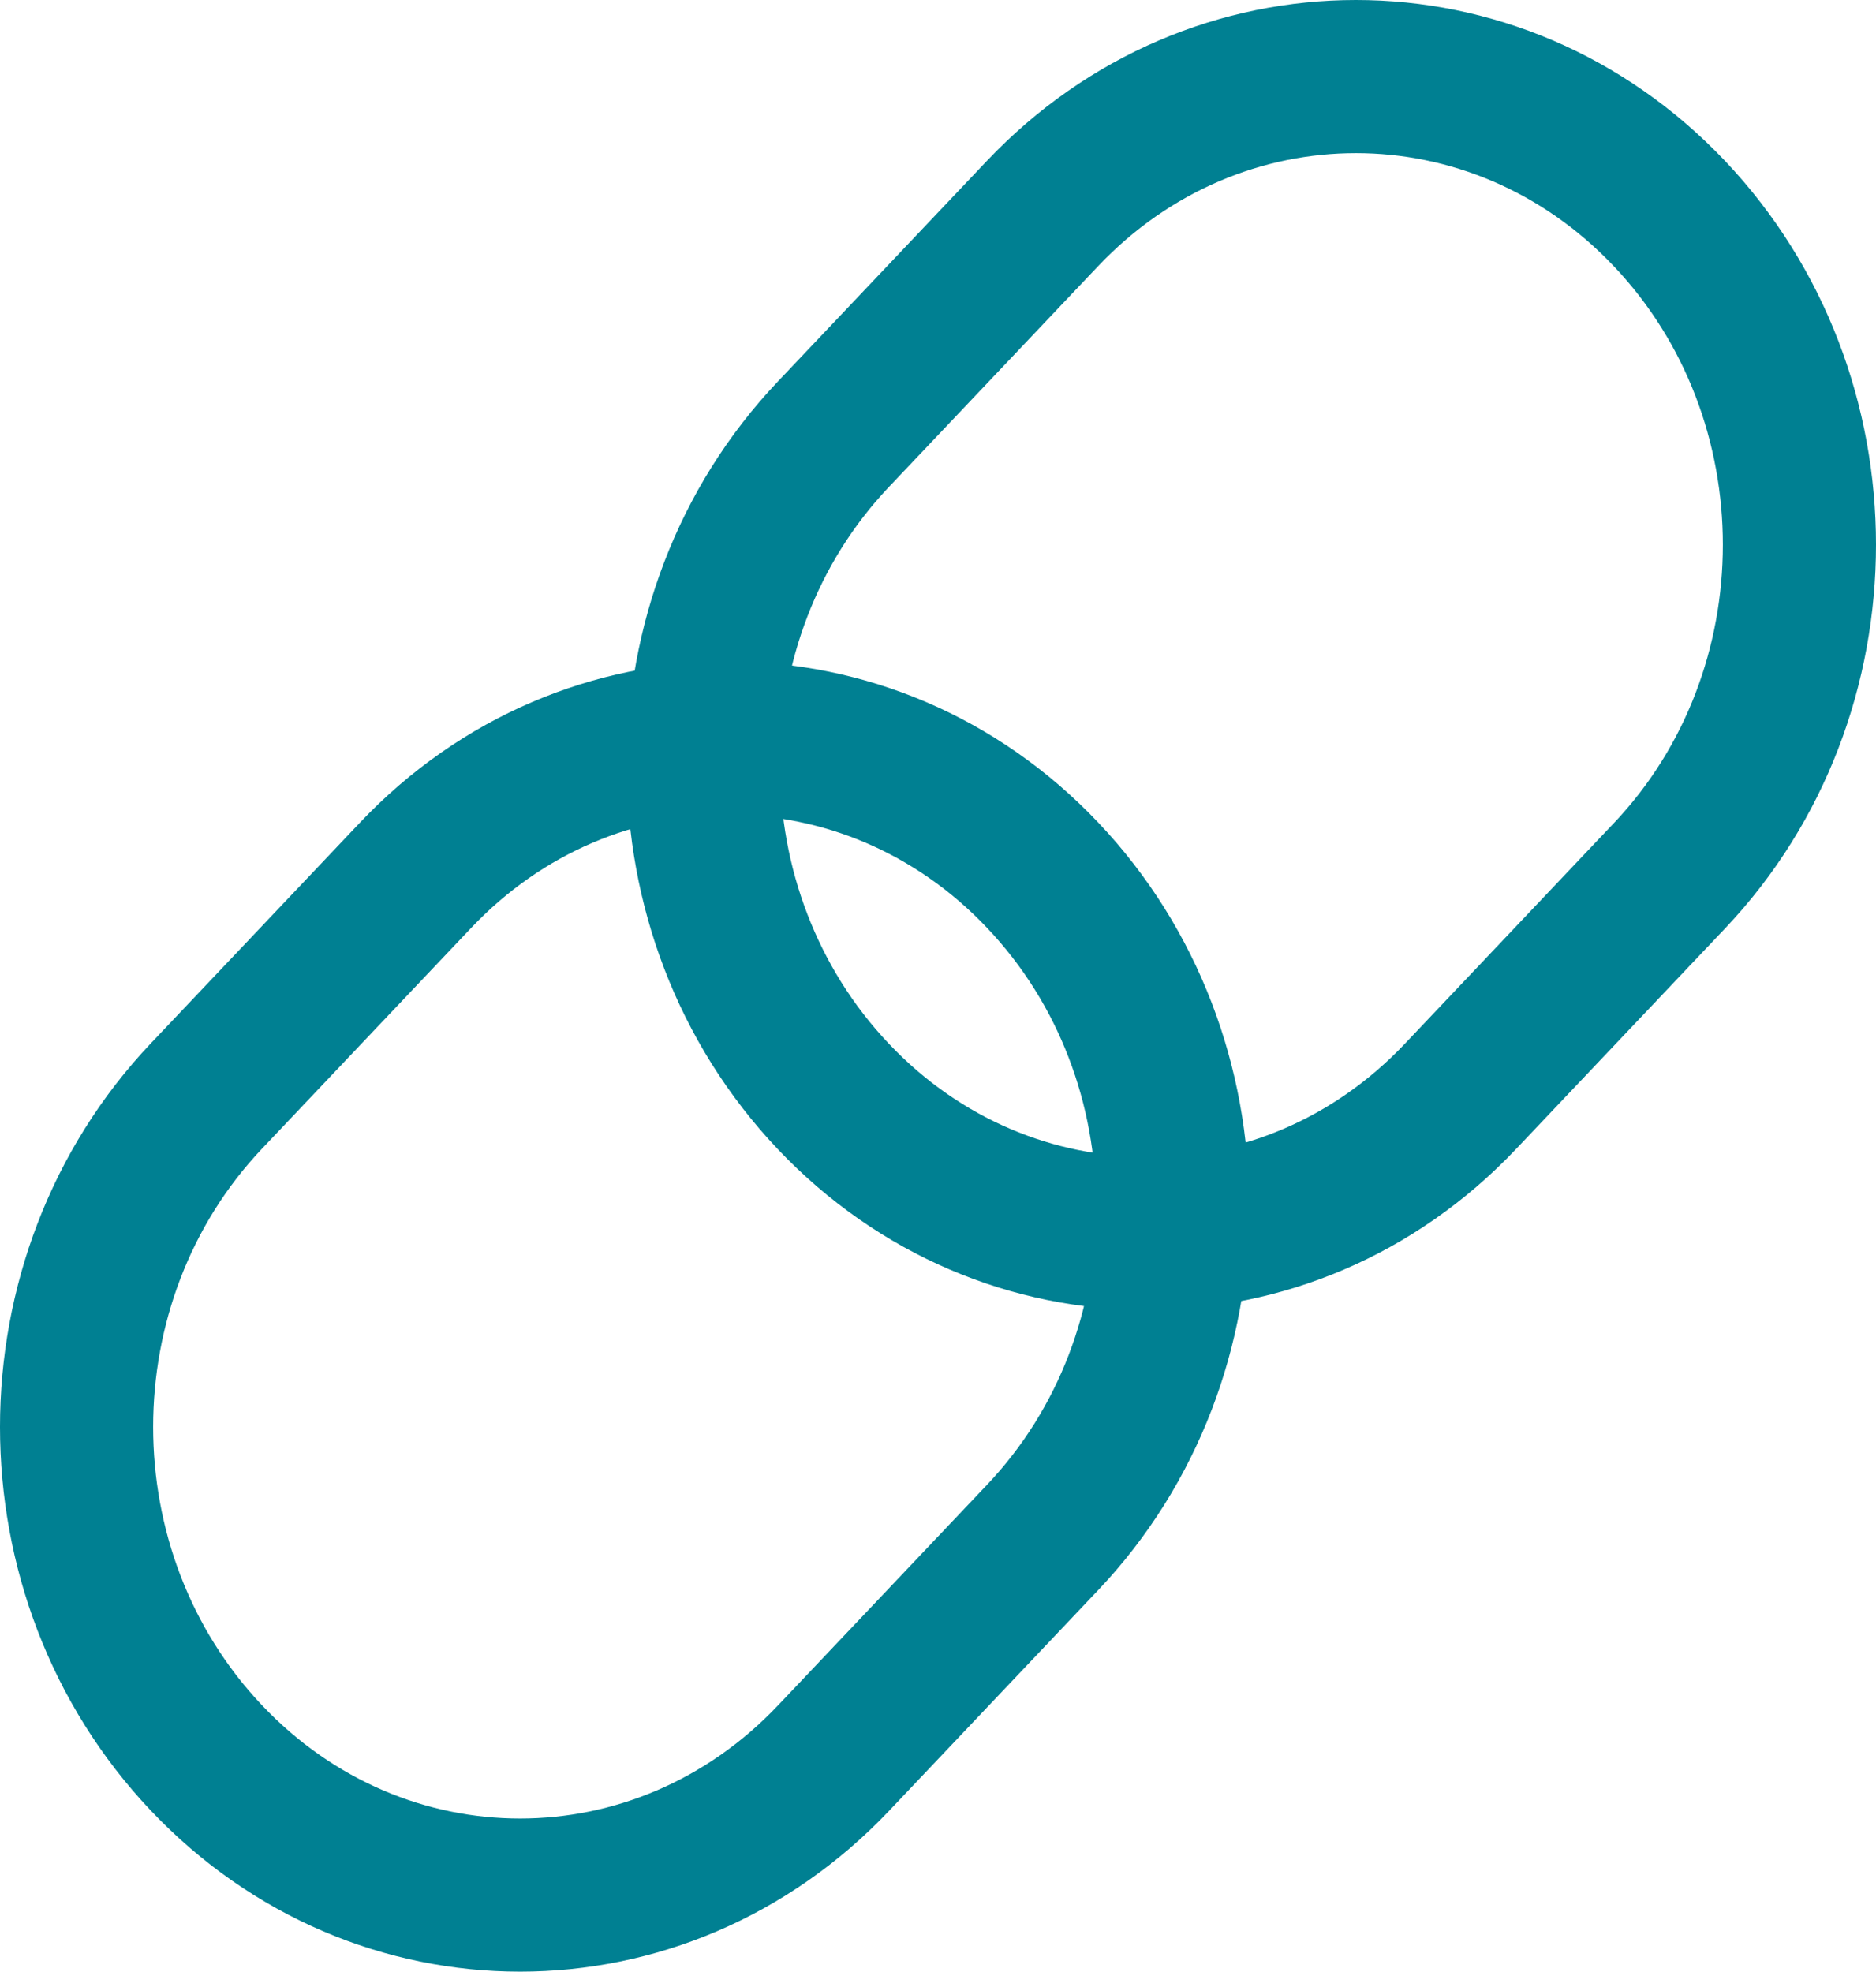 <svg width="196" height="206" viewBox="0 0 196 206" fill="none" xmlns="http://www.w3.org/2000/svg">
<path d="M108.901 22.325C126.996 3.225 156.334 3.225 174.429 22.325C192.524 41.425 192.524 72.393 174.429 91.493L152.586 114.55C134.491 133.65 105.153 133.65 87.058 114.55C68.963 95.449 68.963 64.482 87.058 45.381L108.901 22.325Z" stroke="#008092" stroke-width="16"/>
<path d="M43.414 91.45C61.509 72.35 90.847 72.35 108.942 91.45C127.037 110.551 127.037 141.518 108.942 160.619L87.099 183.675C69.004 202.775 39.666 202.775 21.571 183.675C3.476 164.574 3.476 133.607 21.571 114.507L43.414 91.45Z" stroke="#008092" stroke-width="16"/>
</svg>
